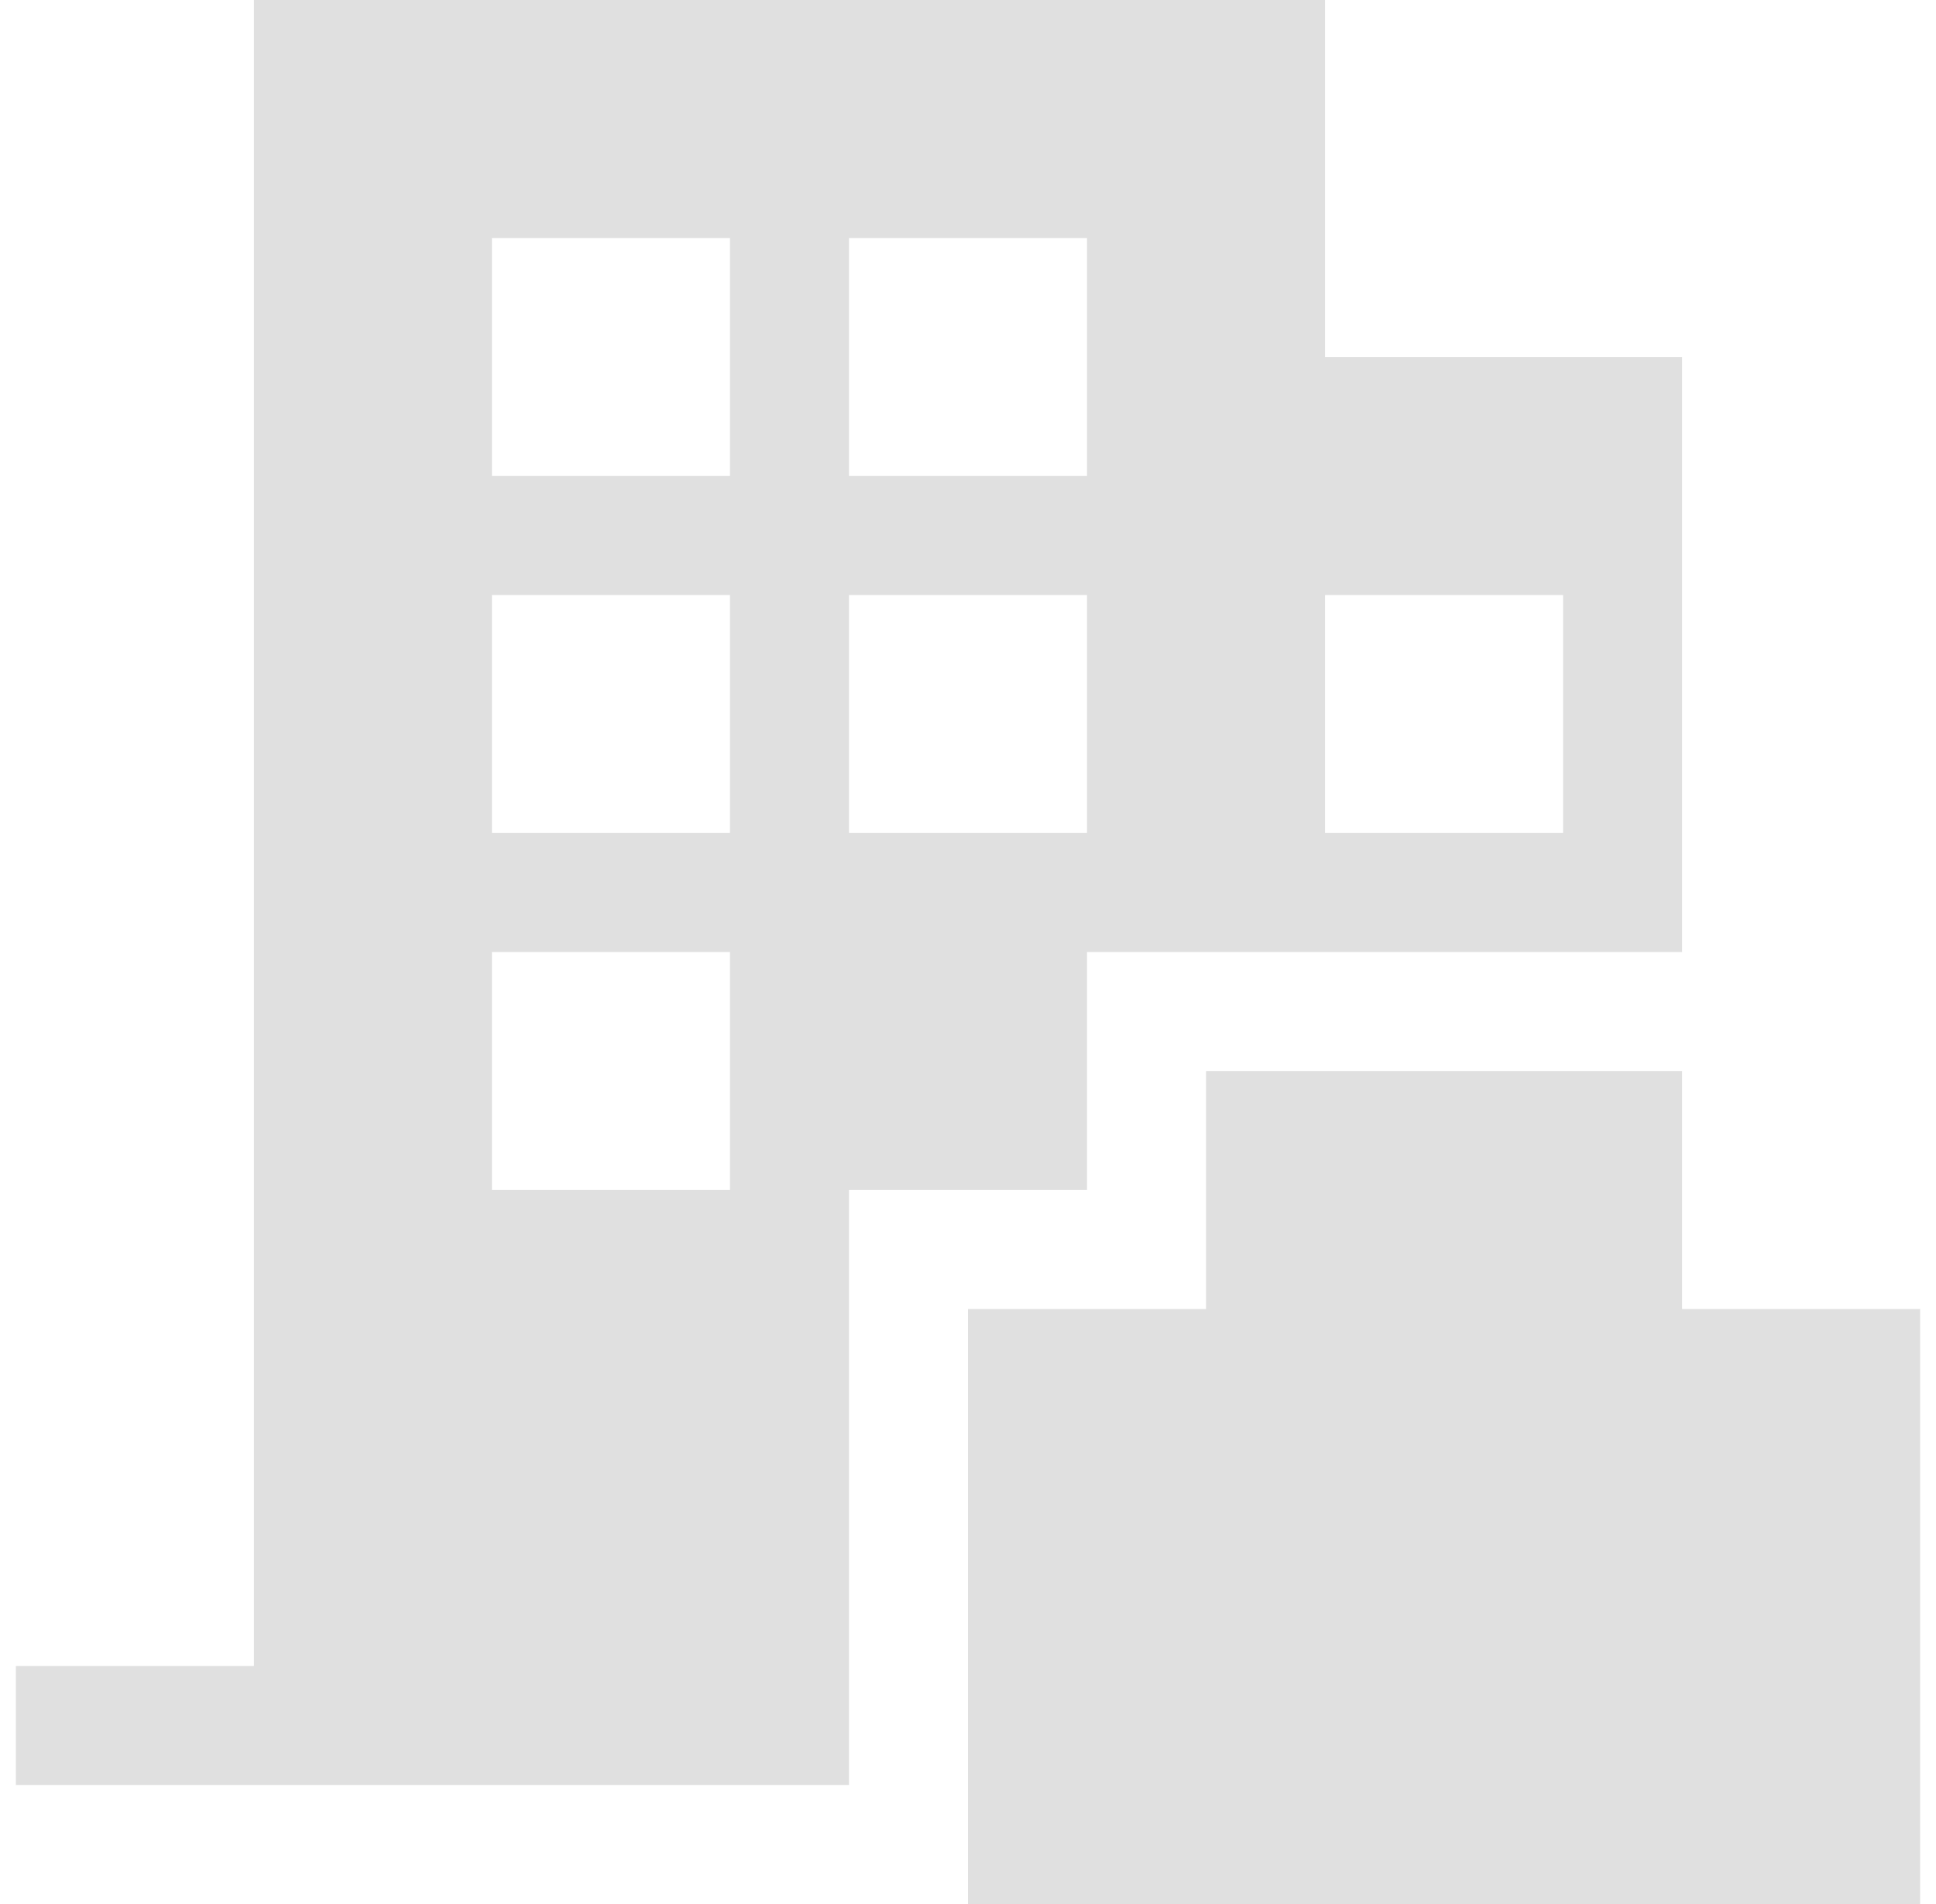 <svg width="61" height="60" viewBox="0 0 61 60" fill="none" xmlns="http://www.w3.org/2000/svg">
<g clip-path="url(#clip0_165_841)">
<path d="M41.75 11.25V0H8V52.5H0.5V56.25H26.75V37.5H34.25V30H53V11.25H41.75ZM23 37.5H15.5V30H23V37.5ZM23 26.25H15.5V18.75H23V26.25ZM23 15H15.5V7.5H23V15ZM34.25 26.25H26.75V18.75H34.25V26.25ZM34.25 15H26.75V7.5H34.25V15ZM49.25 26.25H41.75V18.75H49.25V26.25ZM53 41.25H60.5V60H30.5V41.25H38V33.75H53V41.25Z" fill="#E0E0E0"/>
</g>
<defs>
<clipPath id="clip0_165_841">
<rect width="60" height="60" fill="white" transform="translate(0.5)"/>
</clipPath>
</defs>
</svg>

